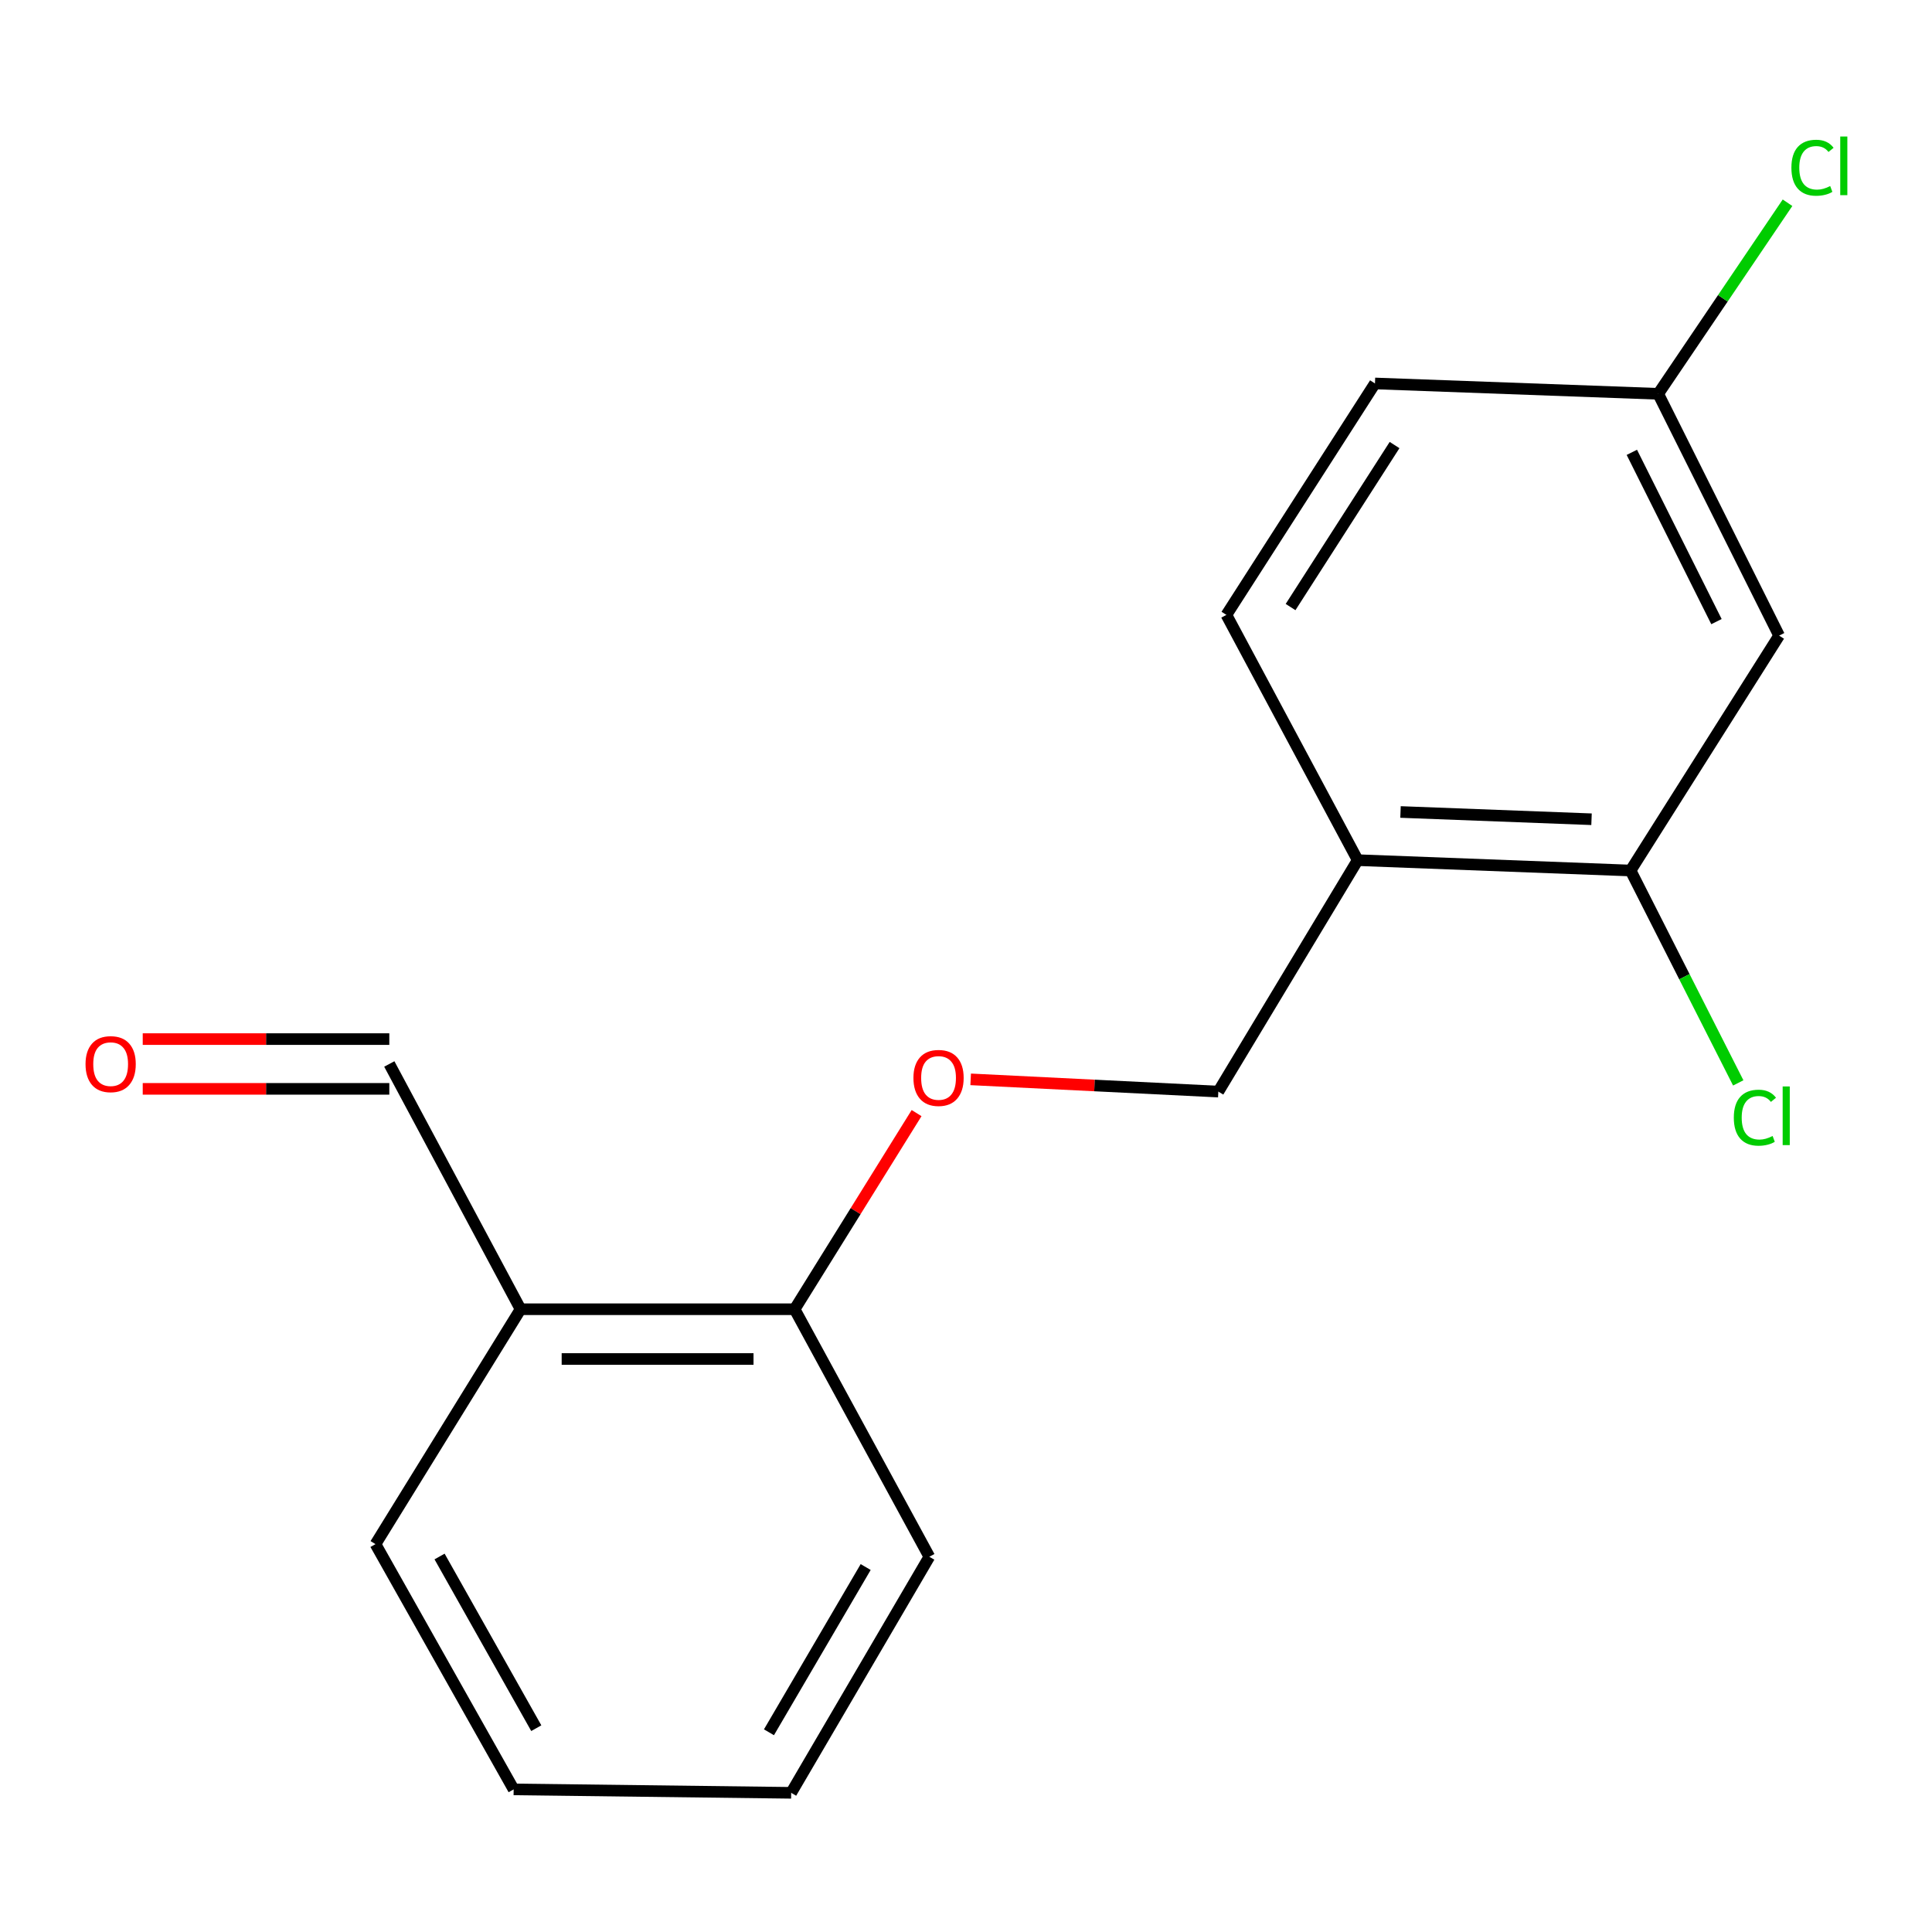 <?xml version='1.0' encoding='iso-8859-1'?>
<svg version='1.1' baseProfile='full'
              xmlns='http://www.w3.org/2000/svg'
                      xmlns:rdkit='http://www.rdkit.org/xml'
                      xmlns:xlink='http://www.w3.org/1999/xlink'
                  xml:space='preserve'
width='1000px' height='1000px' viewBox='0 0 1000 1000'>
<!-- END OF HEADER -->
<rect style='opacity:1.0;fill:#FFFFFF;stroke:none' width='1000' height='1000' x='0' y='0'> </rect>
<path class='bond-0' d='M 843.98,450.581 L 702.739,445.215' style='fill:none;fill-rule:evenodd;stroke:#000000;stroke-width:6px;stroke-linecap:butt;stroke-linejoin:miter;stroke-opacity:1' />
<path class='bond-0' d='M 823.772,424.039 L 724.903,420.283' style='fill:none;fill-rule:evenodd;stroke:#000000;stroke-width:6px;stroke-linecap:butt;stroke-linejoin:miter;stroke-opacity:1' />
<path class='bond-1' d='M 843.98,450.581 L 920.861,328.999' style='fill:none;fill-rule:evenodd;stroke:#000000;stroke-width:6px;stroke-linecap:butt;stroke-linejoin:miter;stroke-opacity:1' />
<path class='bond-10' d='M 843.98,450.581 L 871.847,505.545' style='fill:none;fill-rule:evenodd;stroke:#000000;stroke-width:6px;stroke-linecap:butt;stroke-linejoin:miter;stroke-opacity:1' />
<path class='bond-10' d='M 871.847,505.545 L 899.713,560.509' style='fill:none;fill-rule:evenodd;stroke:#00CC00;stroke-width:6px;stroke-linecap:butt;stroke-linejoin:miter;stroke-opacity:1' />
<path class='bond-5' d='M 702.739,445.215 L 630.609,565.008' style='fill:none;fill-rule:evenodd;stroke:#000000;stroke-width:6px;stroke-linecap:butt;stroke-linejoin:miter;stroke-opacity:1' />
<path class='bond-6' d='M 702.739,445.215 L 634.787,318.268' style='fill:none;fill-rule:evenodd;stroke:#000000;stroke-width:6px;stroke-linecap:butt;stroke-linejoin:miter;stroke-opacity:1' />
<path class='bond-9' d='M 920.861,328.999 L 858.289,203.841' style='fill:none;fill-rule:evenodd;stroke:#000000;stroke-width:6px;stroke-linecap:butt;stroke-linejoin:miter;stroke-opacity:1' />
<path class='bond-9' d='M 888.438,321.743 L 844.638,234.132' style='fill:none;fill-rule:evenodd;stroke:#000000;stroke-width:6px;stroke-linecap:butt;stroke-linejoin:miter;stroke-opacity:1' />
<path class='bond-2' d='M 269.442,677.66 L 411.299,677.66' style='fill:none;fill-rule:evenodd;stroke:#000000;stroke-width:6px;stroke-linecap:butt;stroke-linejoin:miter;stroke-opacity:1' />
<path class='bond-2' d='M 290.721,703.416 L 390.02,703.416' style='fill:none;fill-rule:evenodd;stroke:#000000;stroke-width:6px;stroke-linecap:butt;stroke-linejoin:miter;stroke-opacity:1' />
<path class='bond-7' d='M 269.442,677.66 L 201.504,550.713' style='fill:none;fill-rule:evenodd;stroke:#000000;stroke-width:6px;stroke-linecap:butt;stroke-linejoin:miter;stroke-opacity:1' />
<path class='bond-13' d='M 269.442,677.66 L 194.35,799.241' style='fill:none;fill-rule:evenodd;stroke:#000000;stroke-width:6px;stroke-linecap:butt;stroke-linejoin:miter;stroke-opacity:1' />
<path class='bond-3' d='M 502.415,558.674 L 566.512,561.841' style='fill:none;fill-rule:evenodd;stroke:#FF0000;stroke-width:6px;stroke-linecap:butt;stroke-linejoin:miter;stroke-opacity:1' />
<path class='bond-3' d='M 566.512,561.841 L 630.609,565.008' style='fill:none;fill-rule:evenodd;stroke:#000000;stroke-width:6px;stroke-linecap:butt;stroke-linejoin:miter;stroke-opacity:1' />
<path class='bond-4' d='M 474.42,576.14 L 442.859,626.9' style='fill:none;fill-rule:evenodd;stroke:#FF0000;stroke-width:6px;stroke-linecap:butt;stroke-linejoin:miter;stroke-opacity:1' />
<path class='bond-4' d='M 442.859,626.9 L 411.299,677.66' style='fill:none;fill-rule:evenodd;stroke:#000000;stroke-width:6px;stroke-linecap:butt;stroke-linejoin:miter;stroke-opacity:1' />
<path class='bond-14' d='M 411.299,677.66 L 481.025,805.78' style='fill:none;fill-rule:evenodd;stroke:#000000;stroke-width:6px;stroke-linecap:butt;stroke-linejoin:miter;stroke-opacity:1' />
<path class='bond-17' d='M 634.787,318.268 L 711.682,198.475' style='fill:none;fill-rule:evenodd;stroke:#000000;stroke-width:6px;stroke-linecap:butt;stroke-linejoin:miter;stroke-opacity:1' />
<path class='bond-17' d='M 667.996,314.212 L 721.822,230.357' style='fill:none;fill-rule:evenodd;stroke:#000000;stroke-width:6px;stroke-linecap:butt;stroke-linejoin:miter;stroke-opacity:1' />
<path class='bond-8' d='M 201.504,537.835 L 137.691,537.835' style='fill:none;fill-rule:evenodd;stroke:#000000;stroke-width:6px;stroke-linecap:butt;stroke-linejoin:miter;stroke-opacity:1' />
<path class='bond-8' d='M 137.691,537.835 L 73.878,537.835' style='fill:none;fill-rule:evenodd;stroke:#FF0000;stroke-width:6px;stroke-linecap:butt;stroke-linejoin:miter;stroke-opacity:1' />
<path class='bond-8' d='M 201.504,563.591 L 137.691,563.591' style='fill:none;fill-rule:evenodd;stroke:#000000;stroke-width:6px;stroke-linecap:butt;stroke-linejoin:miter;stroke-opacity:1' />
<path class='bond-8' d='M 137.691,563.591 L 73.878,563.591' style='fill:none;fill-rule:evenodd;stroke:#FF0000;stroke-width:6px;stroke-linecap:butt;stroke-linejoin:miter;stroke-opacity:1' />
<path class='bond-11' d='M 858.289,203.841 L 711.682,198.475' style='fill:none;fill-rule:evenodd;stroke:#000000;stroke-width:6px;stroke-linecap:butt;stroke-linejoin:miter;stroke-opacity:1' />
<path class='bond-12' d='M 858.289,203.841 L 891.754,154.39' style='fill:none;fill-rule:evenodd;stroke:#000000;stroke-width:6px;stroke-linecap:butt;stroke-linejoin:miter;stroke-opacity:1' />
<path class='bond-12' d='M 891.754,154.39 L 925.219,104.939' style='fill:none;fill-rule:evenodd;stroke:#00CC00;stroke-width:6px;stroke-linecap:butt;stroke-linejoin:miter;stroke-opacity:1' />
<path class='bond-18' d='M 194.35,799.241 L 265.865,926.188' style='fill:none;fill-rule:evenodd;stroke:#000000;stroke-width:6px;stroke-linecap:butt;stroke-linejoin:miter;stroke-opacity:1' />
<path class='bond-18' d='M 227.517,805.642 L 277.578,894.505' style='fill:none;fill-rule:evenodd;stroke:#000000;stroke-width:6px;stroke-linecap:butt;stroke-linejoin:miter;stroke-opacity:1' />
<path class='bond-16' d='M 481.025,805.78 L 409.51,927.963' style='fill:none;fill-rule:evenodd;stroke:#000000;stroke-width:6px;stroke-linecap:butt;stroke-linejoin:miter;stroke-opacity:1' />
<path class='bond-16' d='M 448.07,811.097 L 398.009,896.625' style='fill:none;fill-rule:evenodd;stroke:#000000;stroke-width:6px;stroke-linecap:butt;stroke-linejoin:miter;stroke-opacity:1' />
<path class='bond-15' d='M 265.865,926.188 L 409.51,927.963' style='fill:none;fill-rule:evenodd;stroke:#000000;stroke-width:6px;stroke-linecap:butt;stroke-linejoin:miter;stroke-opacity:1' />
<path  class='atom-4' d='M 472.79 557.933
Q 472.79 551.133, 476.15 547.333
Q 479.51 543.533, 485.79 543.533
Q 492.07 543.533, 495.43 547.333
Q 498.79 551.133, 498.79 557.933
Q 498.79 564.813, 495.39 568.733
Q 491.99 572.613, 485.79 572.613
Q 479.55 572.613, 476.15 568.733
Q 472.79 564.853, 472.79 557.933
M 485.79 569.413
Q 490.11 569.413, 492.43 566.533
Q 494.79 563.613, 494.79 557.933
Q 494.79 552.373, 492.43 549.573
Q 490.11 546.733, 485.79 546.733
Q 481.47 546.733, 479.11 549.533
Q 476.79 552.333, 476.79 557.933
Q 476.79 563.653, 479.11 566.533
Q 481.47 569.413, 485.79 569.413
' fill='#FF0000'/>
<path  class='atom-9' d='M 44.272 550.793
Q 44.272 543.993, 47.632 540.193
Q 50.992 536.393, 57.272 536.393
Q 63.552 536.393, 66.912 540.193
Q 70.272 543.993, 70.272 550.793
Q 70.272 557.673, 66.872 561.593
Q 63.472 565.473, 57.272 565.473
Q 51.032 565.473, 47.632 561.593
Q 44.272 557.713, 44.272 550.793
M 57.272 562.273
Q 61.592 562.273, 63.912 559.393
Q 66.272 556.473, 66.272 550.793
Q 66.272 545.233, 63.912 542.433
Q 61.592 539.593, 57.272 539.593
Q 52.952 539.593, 50.592 542.393
Q 48.272 545.193, 48.272 550.793
Q 48.272 556.513, 50.592 559.393
Q 52.952 562.273, 57.272 562.273
' fill='#FF0000'/>
<path  class='atom-11' d='M 897.421 578.508
Q 897.421 571.468, 900.701 567.788
Q 904.021 564.068, 910.301 564.068
Q 916.141 564.068, 919.261 568.188
L 916.621 570.348
Q 914.341 567.348, 910.301 567.348
Q 906.021 567.348, 903.741 570.228
Q 901.501 573.068, 901.501 578.508
Q 901.501 584.108, 903.821 586.988
Q 906.181 589.868, 910.741 589.868
Q 913.861 589.868, 917.501 587.988
L 918.621 590.988
Q 917.141 591.948, 914.901 592.508
Q 912.661 593.068, 910.181 593.068
Q 904.021 593.068, 900.701 589.308
Q 897.421 585.548, 897.421 578.508
' fill='#00CC00'/>
<path  class='atom-11' d='M 922.701 562.348
L 926.381 562.348
L 926.381 592.708
L 922.701 592.708
L 922.701 562.348
' fill='#00CC00'/>
<path  class='atom-13' d='M 927.226 86.817
Q 927.226 79.777, 930.506 76.097
Q 933.826 72.377, 940.106 72.377
Q 945.946 72.377, 949.066 76.497
L 946.426 78.657
Q 944.146 75.657, 940.106 75.657
Q 935.826 75.657, 933.546 78.537
Q 931.306 81.377, 931.306 86.817
Q 931.306 92.417, 933.626 95.297
Q 935.986 98.177, 940.546 98.177
Q 943.666 98.177, 947.306 96.297
L 948.426 99.297
Q 946.946 100.257, 944.706 100.817
Q 942.466 101.377, 939.986 101.377
Q 933.826 101.377, 930.506 97.617
Q 927.226 93.857, 927.226 86.817
' fill='#00CC00'/>
<path  class='atom-13' d='M 952.506 70.657
L 956.186 70.657
L 956.186 101.017
L 952.506 101.017
L 952.506 70.657
' fill='#00CC00'/>
</svg>
